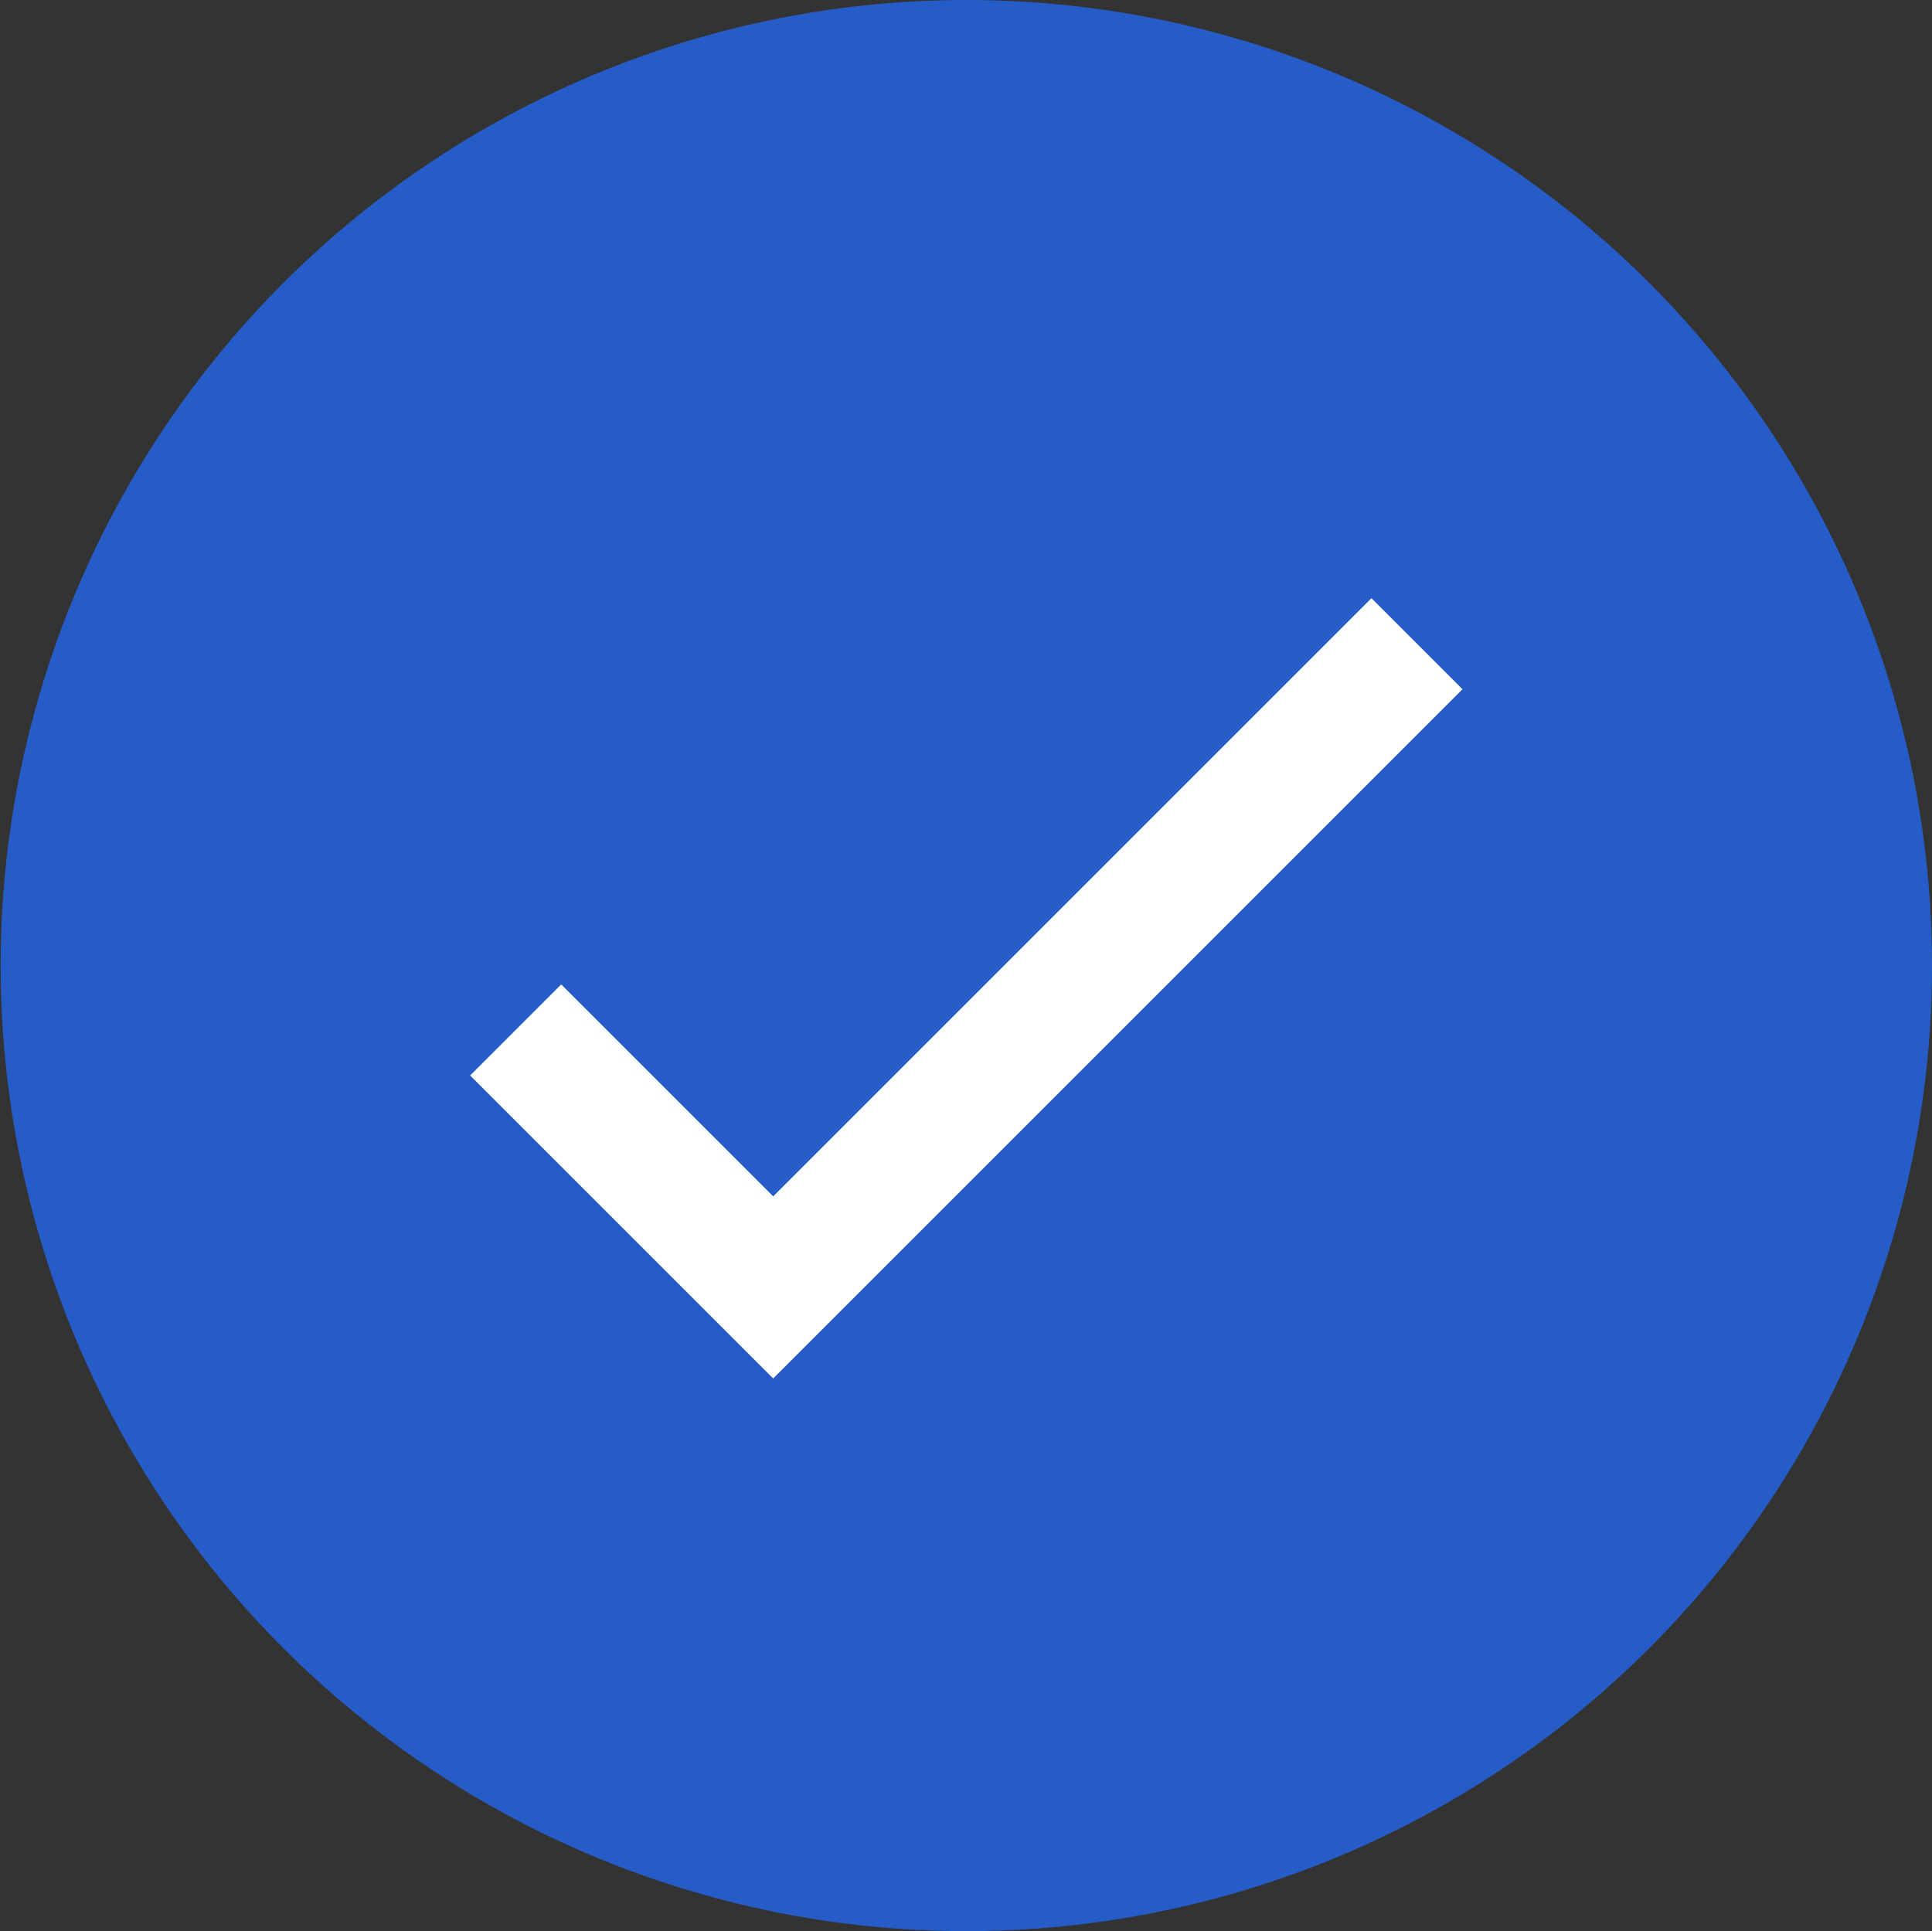 <?xml version="1.0" encoding="UTF-8"?><svg id="Layer_1" xmlns="http://www.w3.org/2000/svg" viewBox="0 0 30.01 30"><rect x="0" y="0" width="30.01" height="30" fill="#333333" stroke="none"/><defs><style>.cls-1{fill:#265cc8;}.cls-2{fill:none;stroke:#fff;stroke-miterlimit:10;stroke-width:2px;}</style></defs><circle class="cls-1" cx="15.01" cy="15" r="15"/><polyline class="cls-2" points="8.01 16 12.01 20 22.01 10"/></svg>